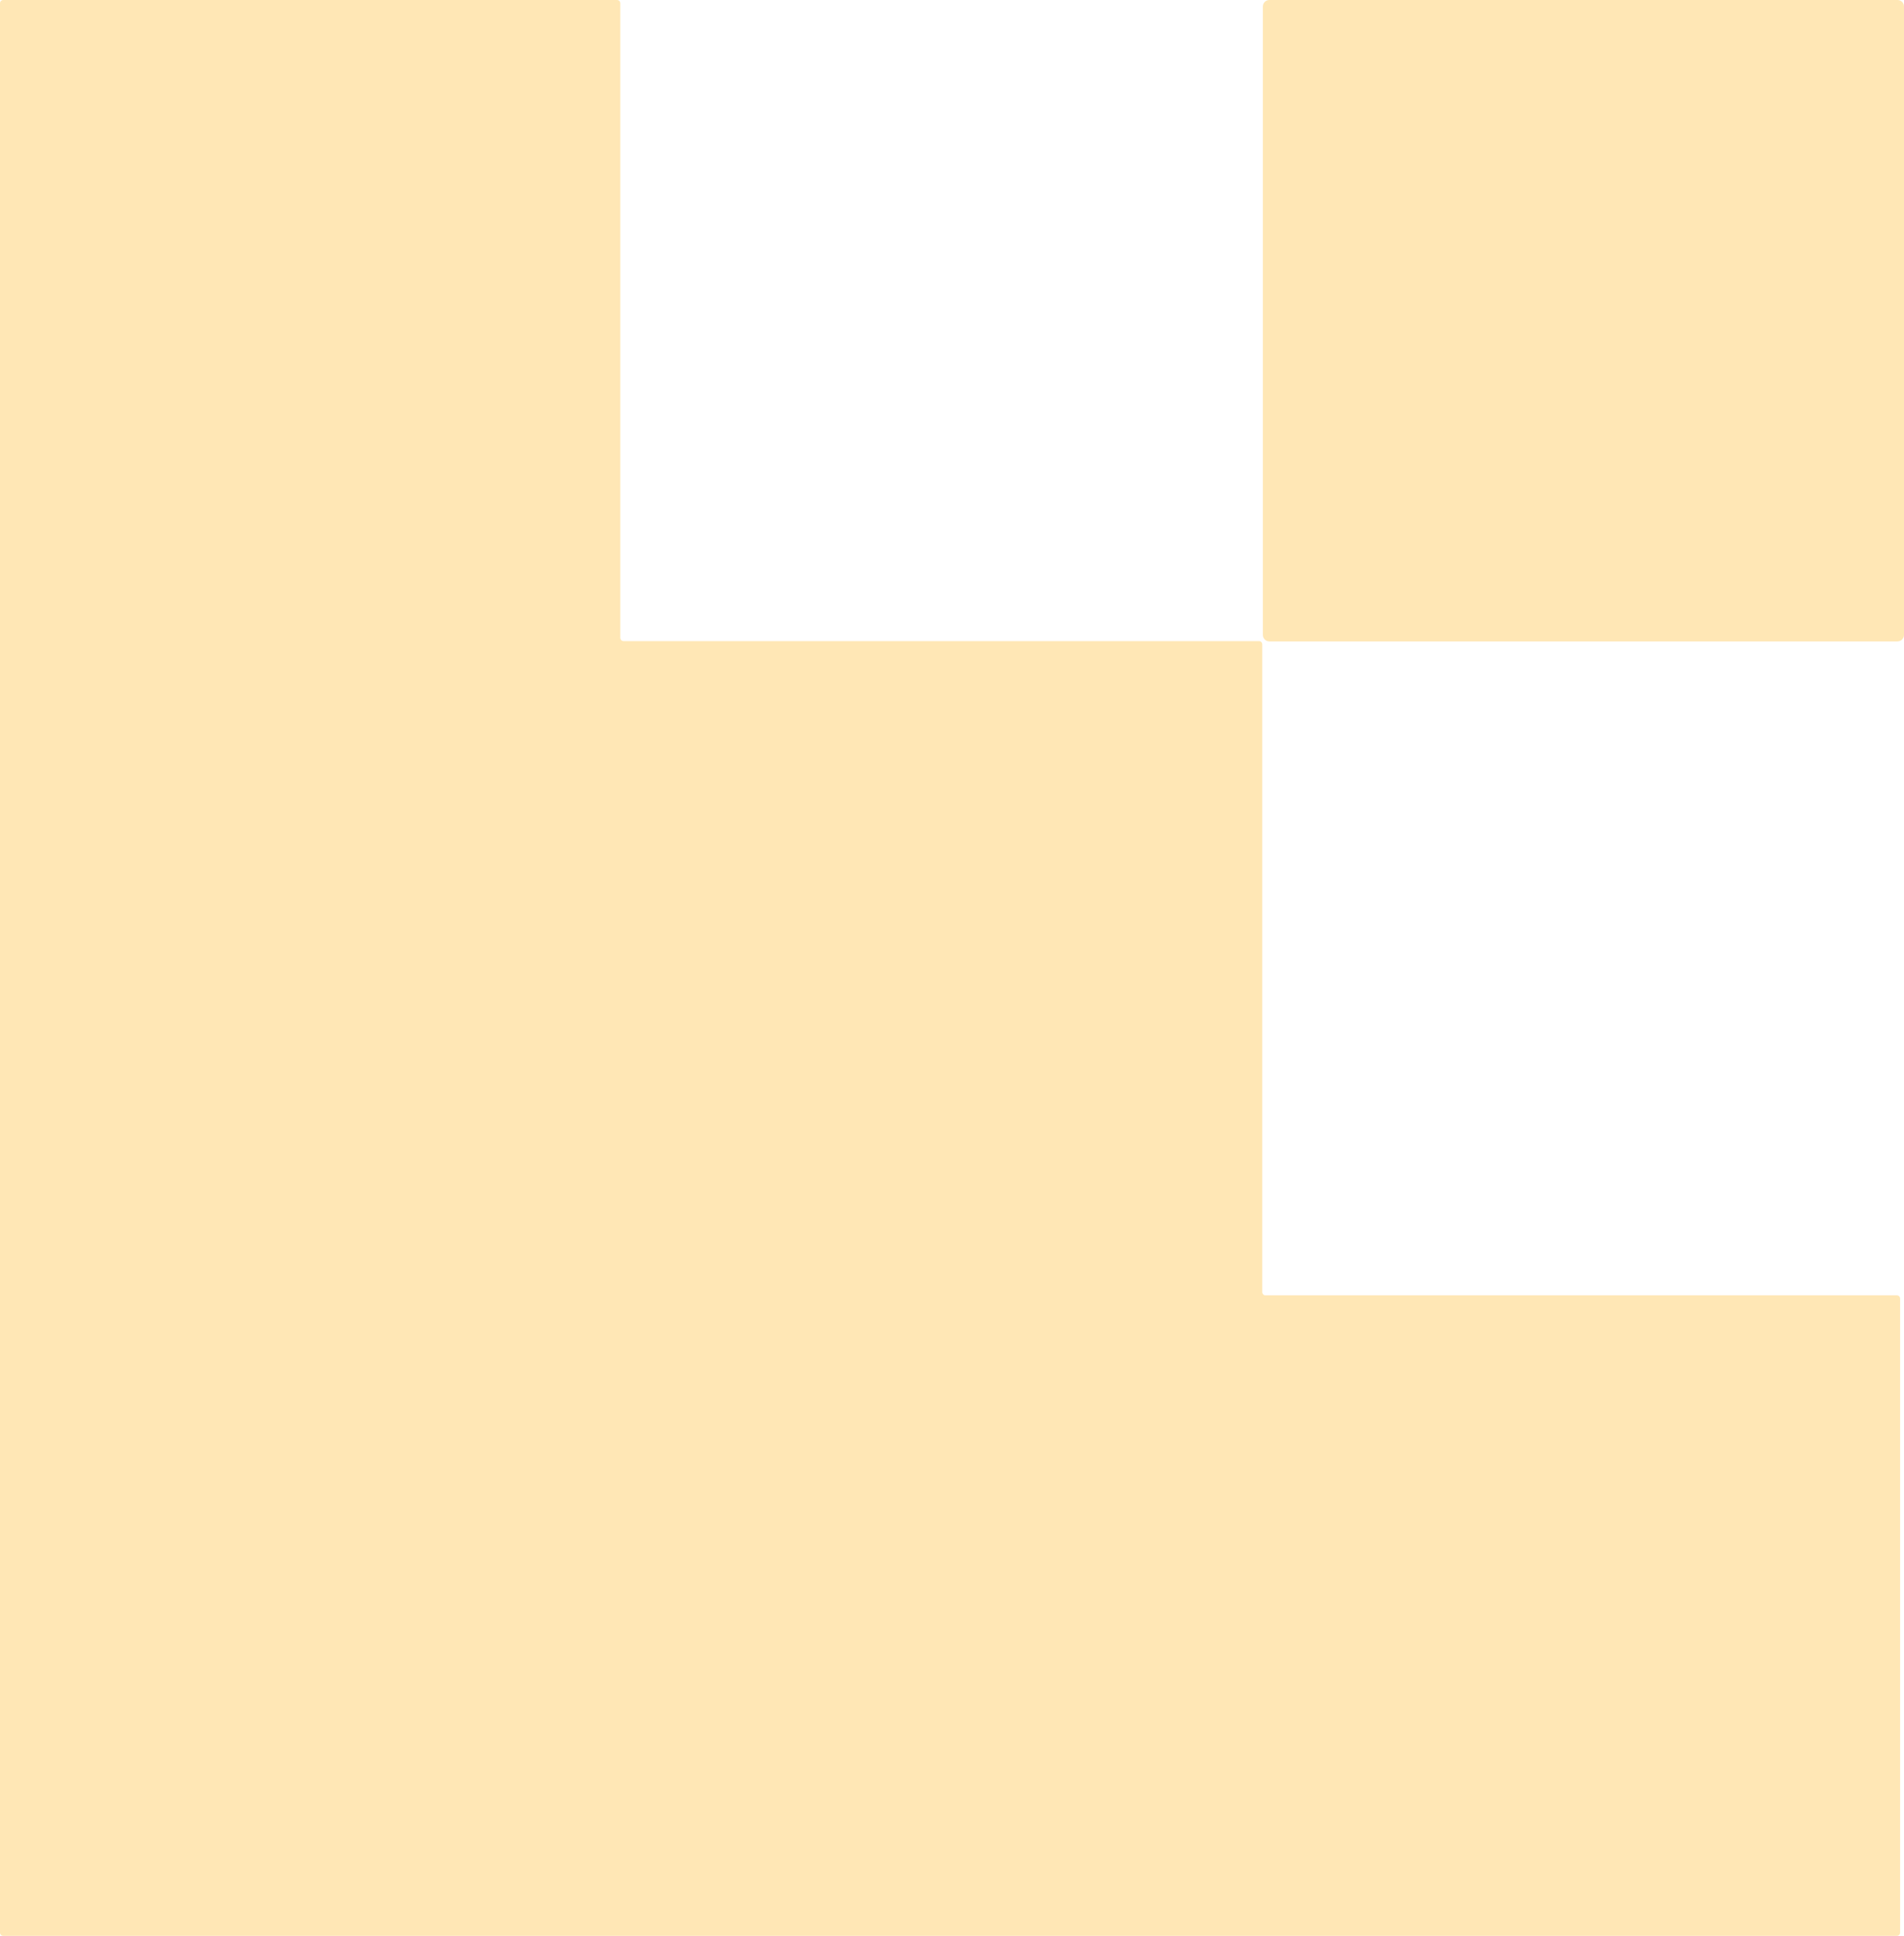 <?xml version="1.0" encoding="UTF-8"?> <svg xmlns="http://www.w3.org/2000/svg" width="490" height="498" viewBox="0 0 490 498" fill="none"><path d="M0.833 498C0.373 498 0 497.627 0 497.167V0.833C0 0.373 0.373 0 0.833 0H158.804C159.264 0 159.637 0.373 159.637 0.833V164.091C159.637 164.551 160.01 164.924 160.469 164.924H324.013C324.473 164.924 324.845 165.297 324.845 165.757V332.397C324.845 332.857 325.218 333.23 325.678 333.23H488.167C488.627 333.23 489 333.602 489 334.062V497.167C489 497.627 488.627 498 488.167 498H0.833Z" fill="#FFE7B5"></path><path d="M325 1.666C325 0.746 325.746 0 326.665 0H488.334C489.254 0 490 0.746 490 1.666V163.334C490 164.254 489.254 165 488.334 165H326.665C325.746 165 325 164.254 325 163.334V1.666Z" fill="#FFE7B5"></path></svg> 